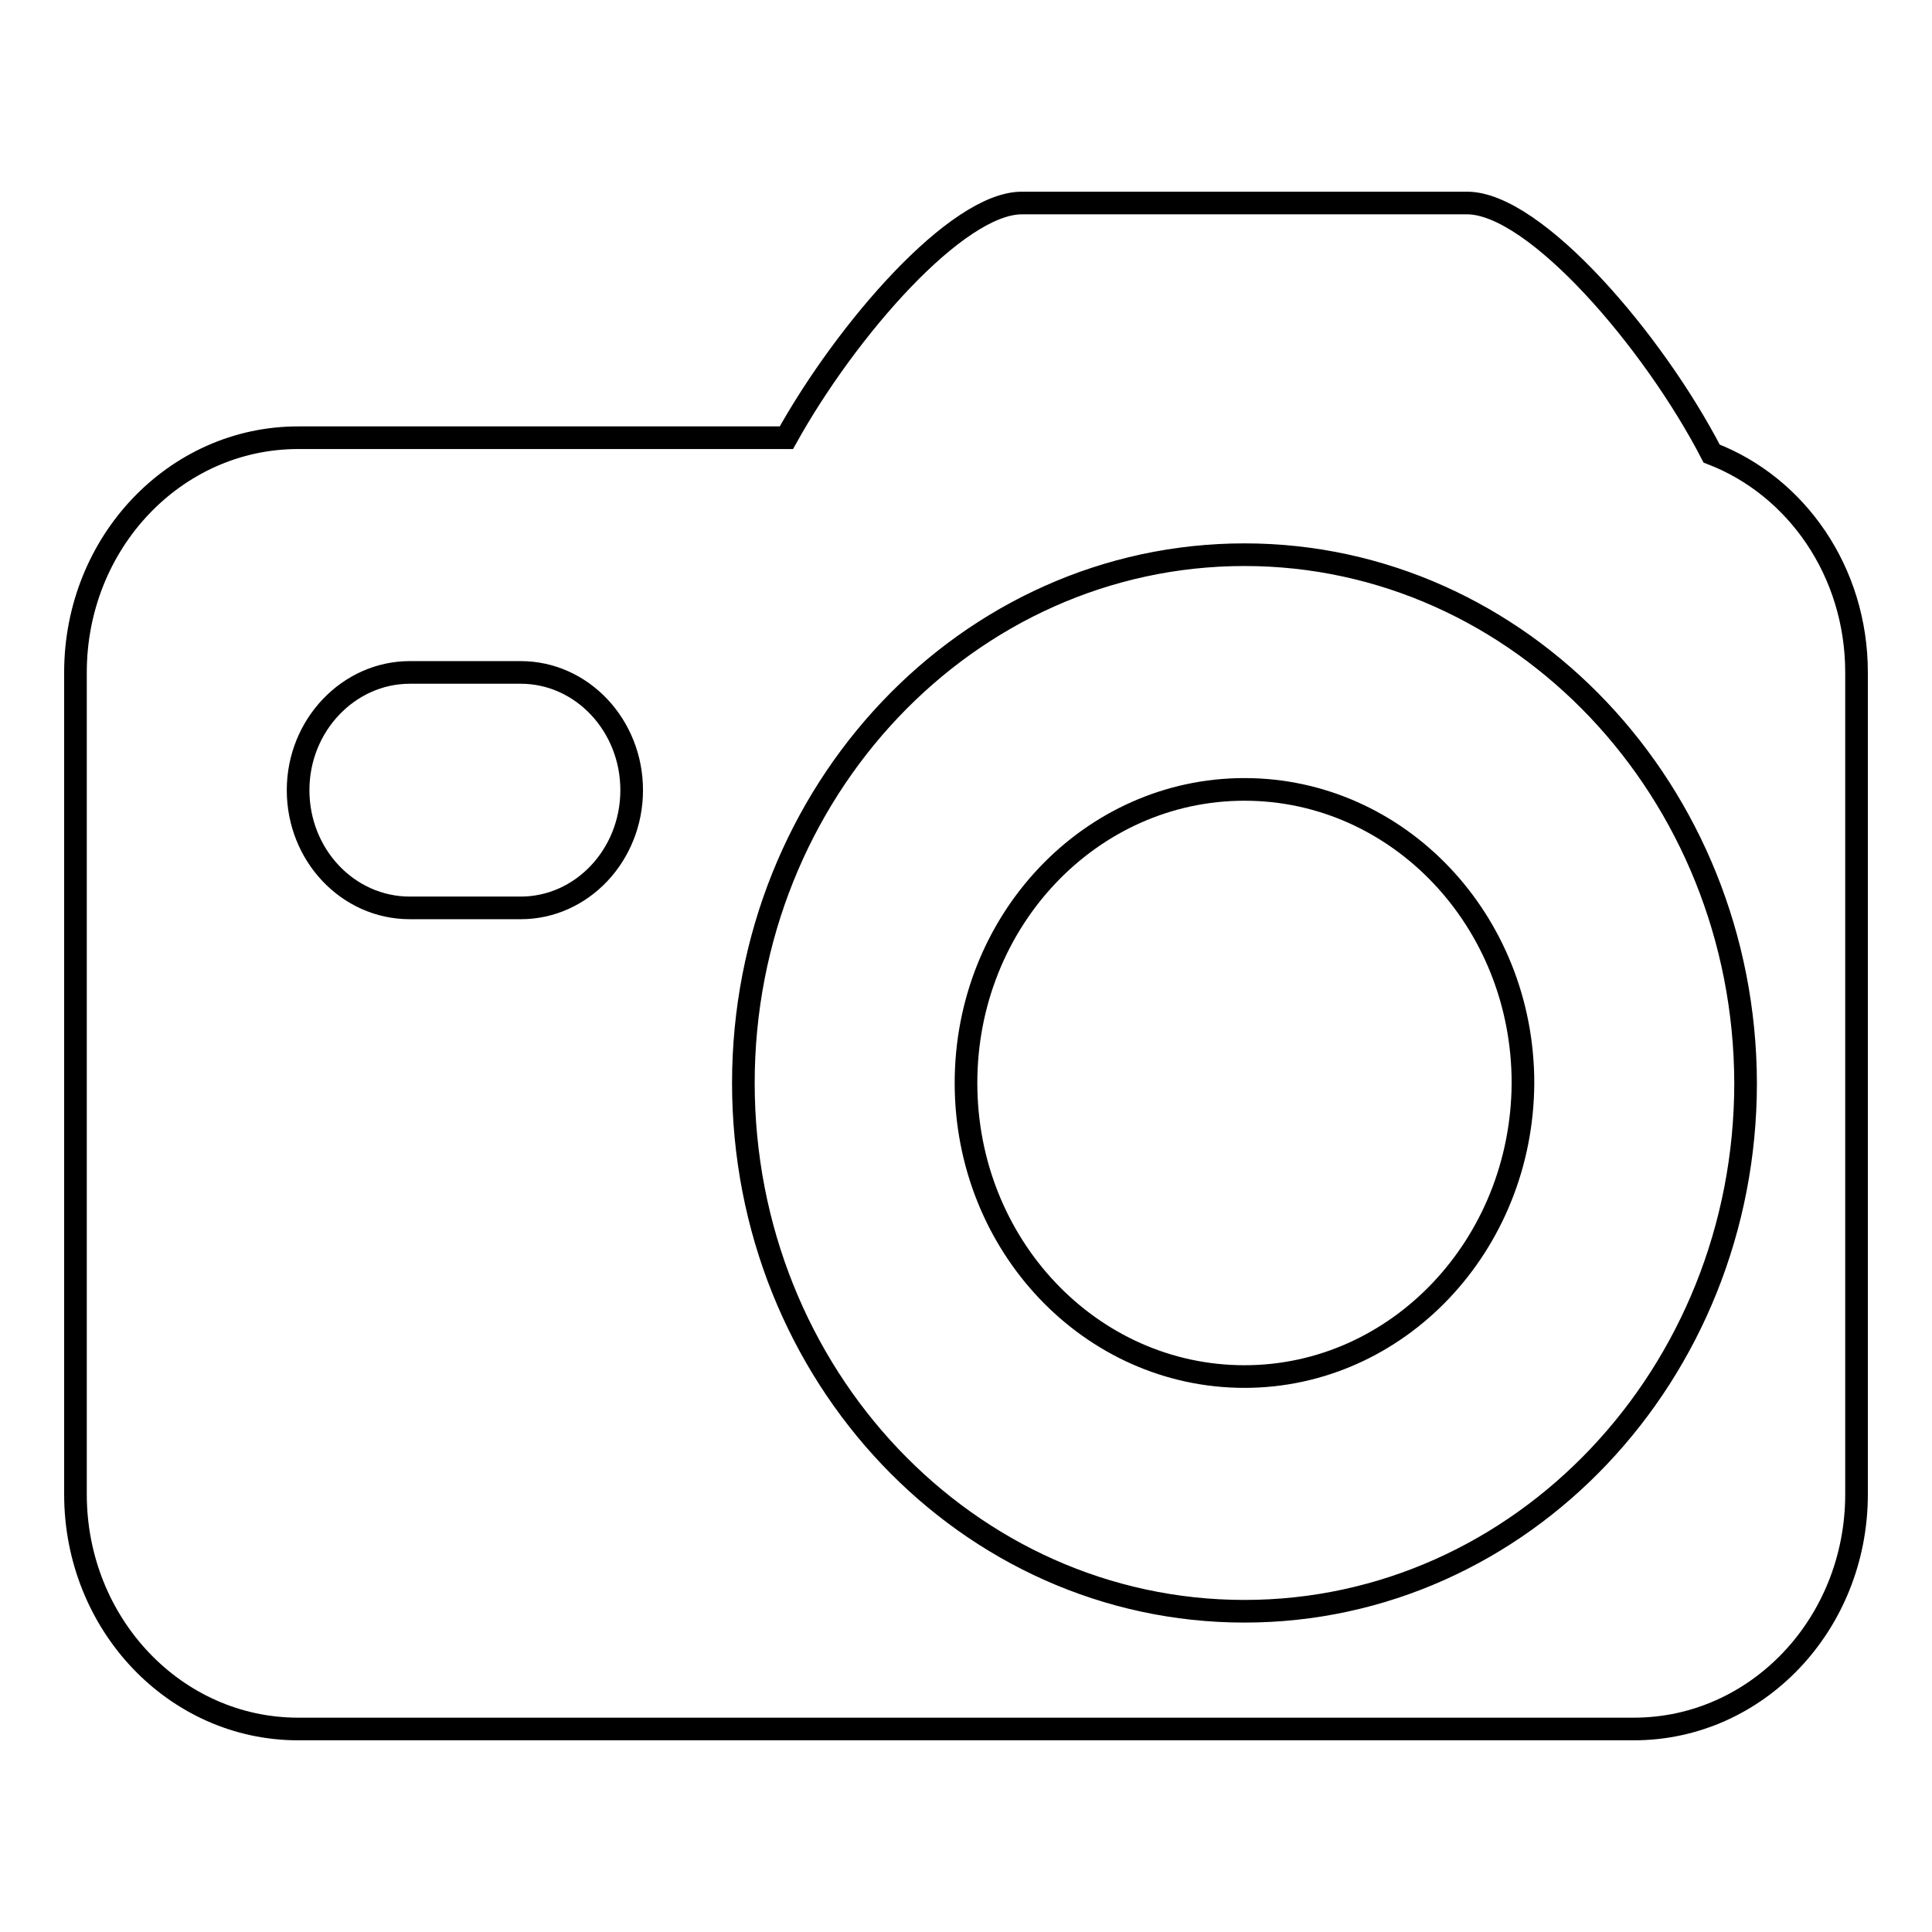 <?xml version="1.0" encoding="utf-8"?>
<!-- Svg Vector Icons : http://www.onlinewebfonts.com/icon -->
<!DOCTYPE svg PUBLIC "-//W3C//DTD SVG 1.1//EN" "http://www.w3.org/Graphics/SVG/1.1/DTD/svg11.dtd">
<svg version="1.1" xmlns="http://www.w3.org/2000/svg" xmlns:xlink="http://www.w3.org/1999/xlink" x="0px" y="0px" viewBox="0 0 256 256" enable-background="new 0 0 256 256" xml:space="preserve">
<g><g><path stroke-width="3" fill-opacity="0" stroke="#000000"  d="M216.5,229.1h-177C23.2,229.1,10,215.2,10,198V89.1C10,71.9,23.2,58,39.5,58h64.7c8-14.4,22.6-31.1,31.2-31.1h59c9,0,24.7,18.3,32.4,33.2C238,64.4,246,75.7,246,89.1V198C246,215.2,232.8,229.1,216.5,229.1L216.5,229.1z M69,89.1H54.3c-8.1,0-14.8,7-14.8,15.6c0,8.6,6.6,15.6,14.8,15.6H69c8.1,0,14.7-7,14.7-15.6C83.7,96.1,77.1,89.1,69,89.1L69,89.1z M164.9,73.5c-36.7,0-66.4,31.4-66.4,70c0,38.7,29.7,70,66.4,70c36.7,0,66.4-31.4,66.4-70C231.2,104.9,201.5,73.5,164.9,73.5L164.9,73.5z M164.9,182.4c-20.4,0-36.9-17.4-36.9-38.9c0-21.5,16.5-38.9,36.9-38.9s36.9,17.4,36.9,38.9C201.7,165,185.2,182.4,164.9,182.4L164.9,182.4z"/></g></g>
</svg>